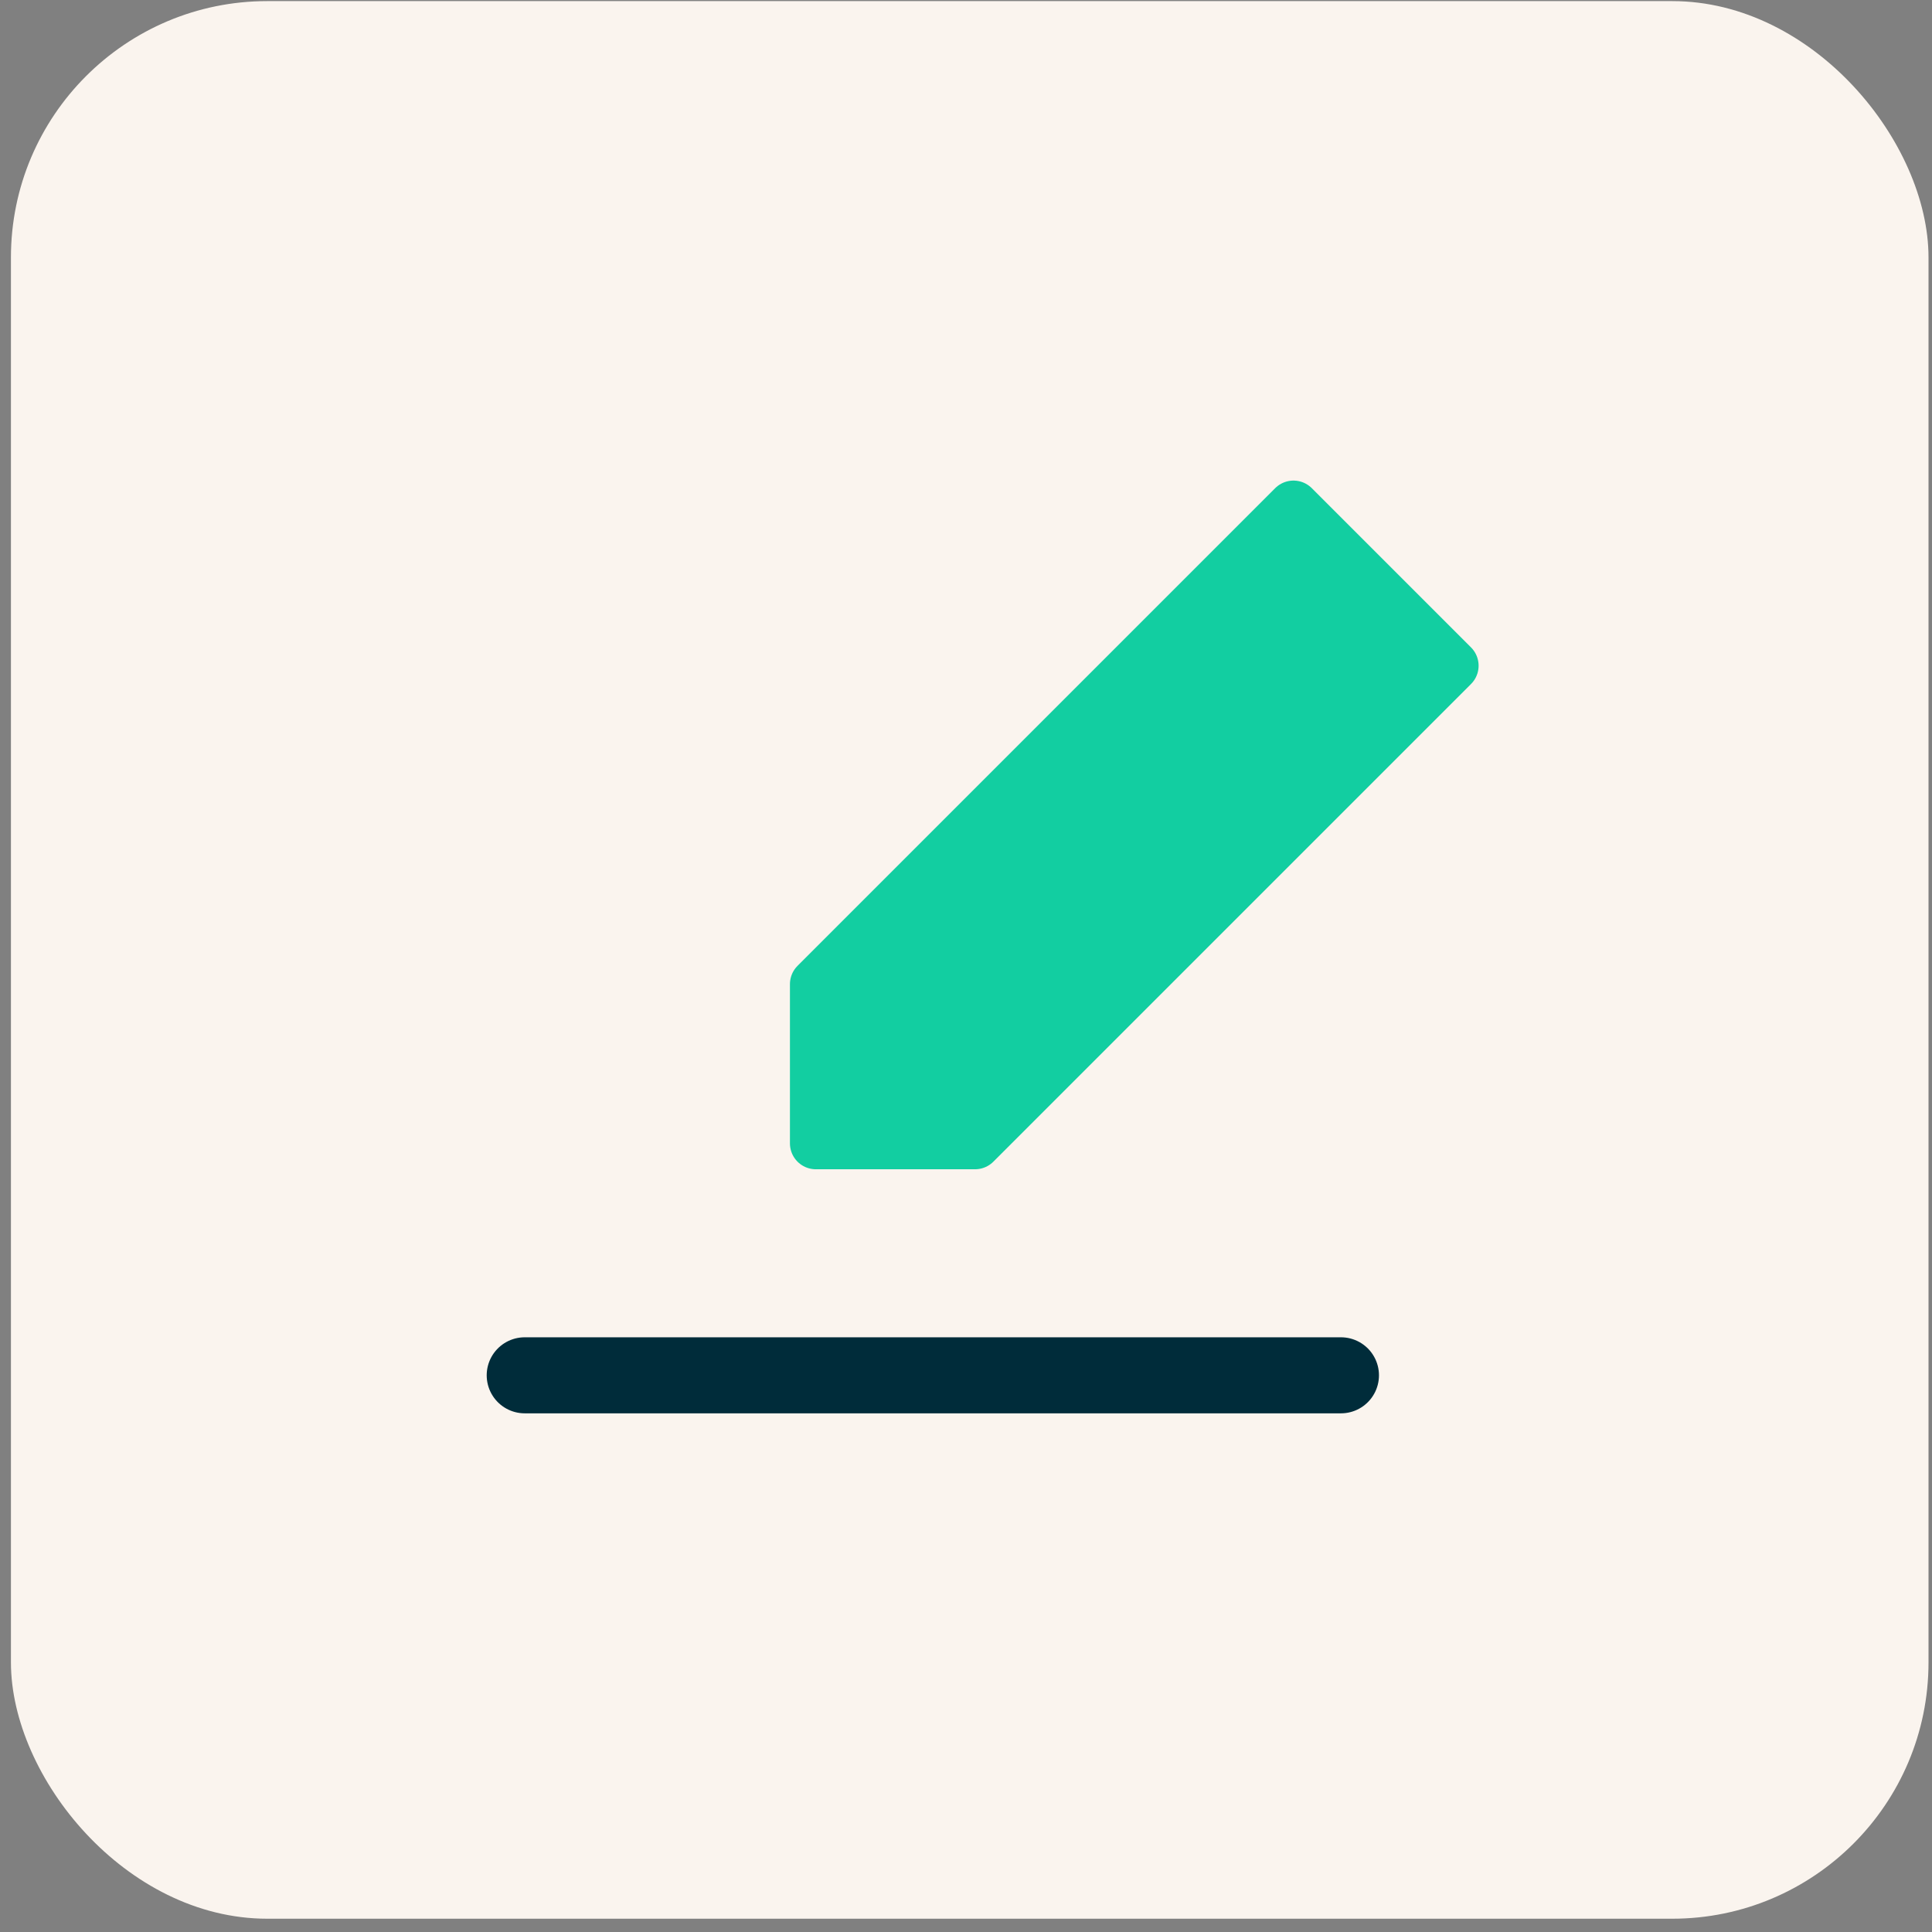 <svg width="98" height="98" viewBox="0 0 98 98" fill="none" xmlns="http://www.w3.org/2000/svg">
<rect x="0" y="0" width="98" height="98" fill="#808080" stroke="none"/>
<rect x="0.555" y="0.056" width="97.268" height="97.27" rx="13" fill="#FAF4EE"/>
<path d="M49.459 57.997H41.383V49.921L65.612 25.691L73.688 33.768L49.459 57.997Z" fill="#12CEA1" stroke="#12CEA1" stroke-width="2.627" stroke-linecap="round" stroke-linejoin="round"/>
<line x1="26.616" y1="69.762" x2="68.019" y2="69.762" stroke="#002C3A" stroke-width="3.857" stroke-linecap="round"/>
</svg>
